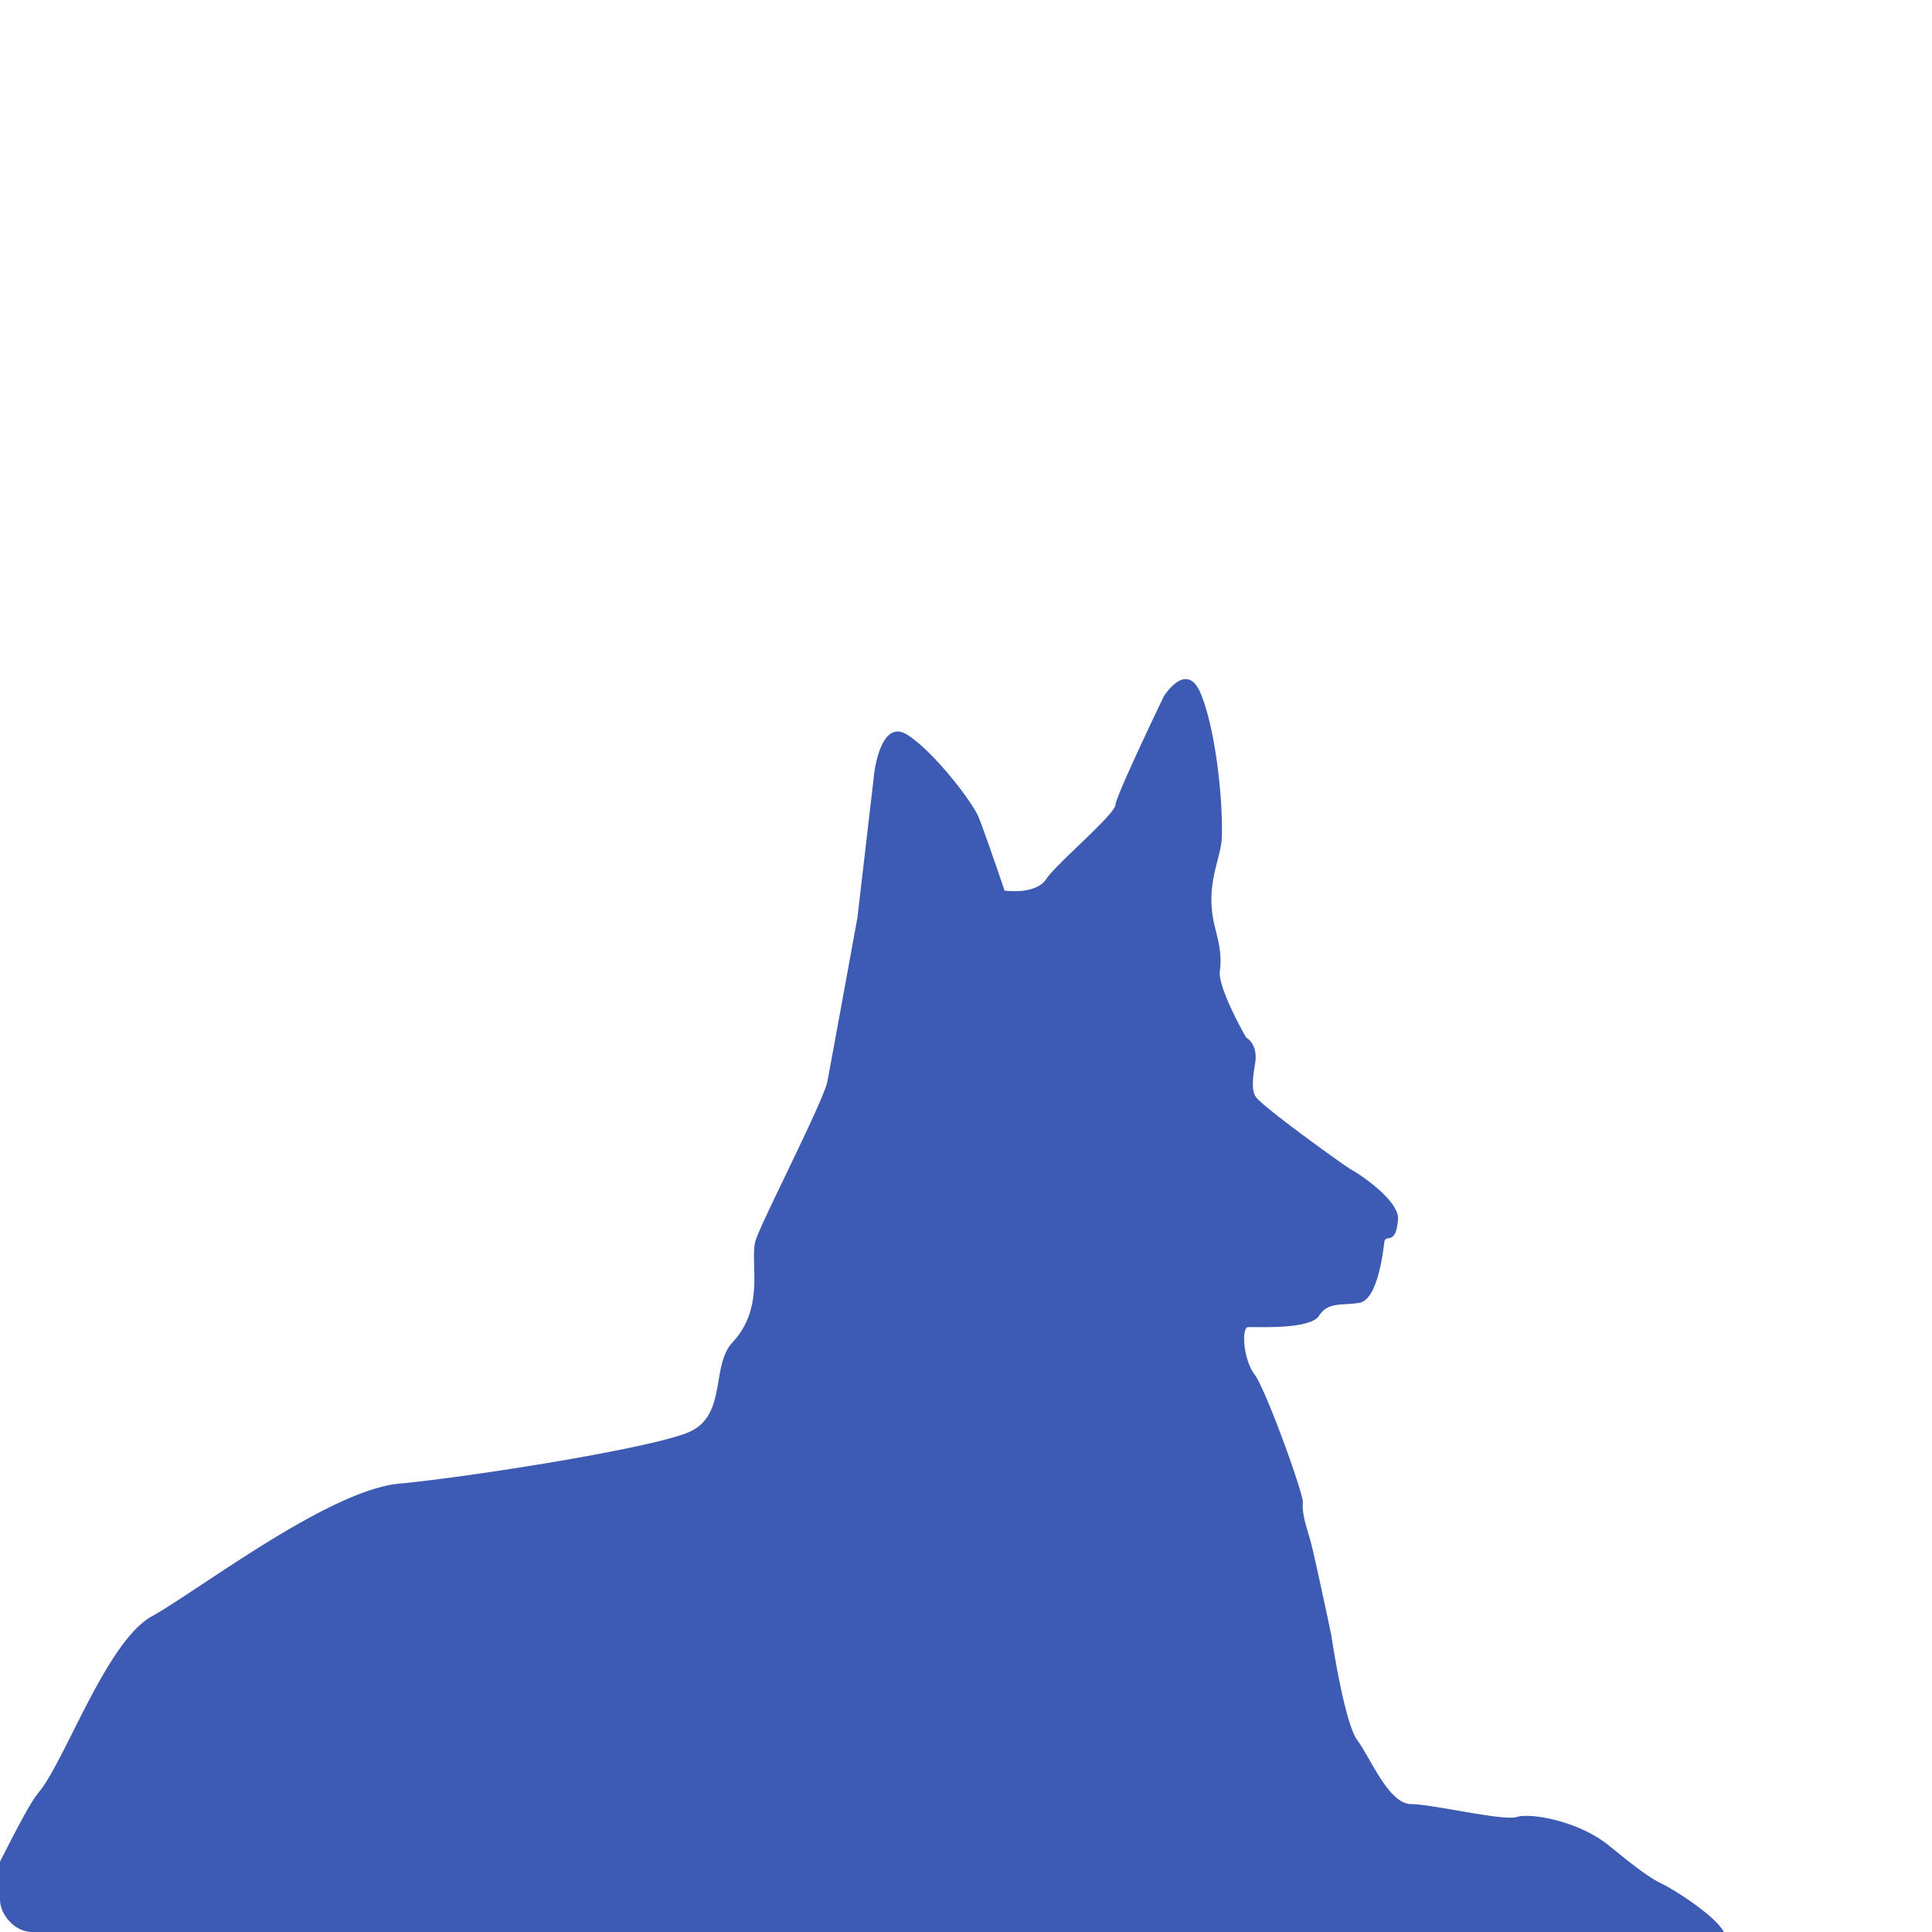 <?xml version="1.0" encoding="UTF-8"?> <svg xmlns="http://www.w3.org/2000/svg" xmlns:xlink="http://www.w3.org/1999/xlink" width="480" height="480" viewBox="0 0 480 480"><defs><clipPath id="a"><rect width="480" height="480" rx="8" transform="translate(208 1775)" fill="#3e5bb3"></rect></clipPath></defs><g transform="translate(-208 -1775)" clip-path="url(#a)" style="isolation:isolate"><path d="M338.268,49.245s7.555,1.679,10.493-2.1,18.047-14.689,18.467-17.208S381.079,3.917,381.079,3.917s6.3-8.814,9.233,0,3.672,25.812,2.729,35.727c-.494,5.191-4.538,10.728-3.62,19.989.381,3.85,1.889,8.027.786,13.221-.884,4.171,5.351,17,5.351,17s2.991,1.731,1.732,6.767-1.1,7.241-.122,8.447c3.13,3.858,21.032,18.647,22.1,19.307,2.279,1.4,11.437,8.657,10.755,13.168-1.014,6.7-3.358,3.253-3.777,5.351s-2.624,14.218-7.241,14.638-7.712-.84-10.23,2.519-16.107,1.574-17.785,1.574-1.731,7.987.786,11.8,10.089,30.465,9.758,32.58c-.524,3.357.735,6.61,1.574,11.647s3.148,21.563,3.148,21.563,1.679,21.982,4.617,26.6,6.715,16.368,12.171,16.788,22.664,5.876,26.022,5.036,15.224,1.994,22.359,8.709,9.8,8.866,12.739,10.545,14.48,10.231,14.48,14.008-21.878,2.361-21.878,2.361,11.332,7.24,0,11.8c-5.223,2.1-6.5,5.089-9.443,5.509s-16.368,2.187-20.933,1.259c-5.153-1.048-26.389-3.3-29.746-5.823s-14.585-.105-17.943.315-41.324-6.564-46.115-6.453c-3.2.074-45.181,3.148-48.791,3.148-3.935,0-8.847-7.567-10.42-9.4-.82-.956-23.523-15.413-30.659-16.673s-28.12-5.876-33.156-5.876a51.394,51.394,0,0,0-7.555.42s1.679,7.135-5.457,7.555-20.146-5.036-20.146-5.036,3.357,12.172,0,13.011-12.172,6.3-16.788,5.876-31.059-5.876-35.676-5.036-18.467,4.2-20.985.42-2.938-9.234-8.394-7.136-19.307.42-19.307.42-1.259,3.777-34,6.716S11.853,320.1,11.853,320.1s-26.307-5.6-.538-15.674,42.81-10.073,47.847-13.011,19.1-30.325,24.133-35.518c7.066-7.286,19.412-36.252,31.164-41.709s45.853-28.12,63.481-28.54,62.432-4.3,72.505-7.66,6.714-16.1,12.591-21.563c8.972-8.341,5.456-19.988,7.555-25.024s19.2-33.21,20.461-37.932c1.152-4.322,10.282-40.03,10.282-40.03l6.716-35.676s2.518-13.431,8.814-8.814,14.953,17.785,16.212,21.563,5.194,18.729,5.194,18.729" transform="matrix(0.998, -0.07, 0.07, 0.998, 116.544, 1970.793)" fill="#3e5bb3"></path></g></svg> 